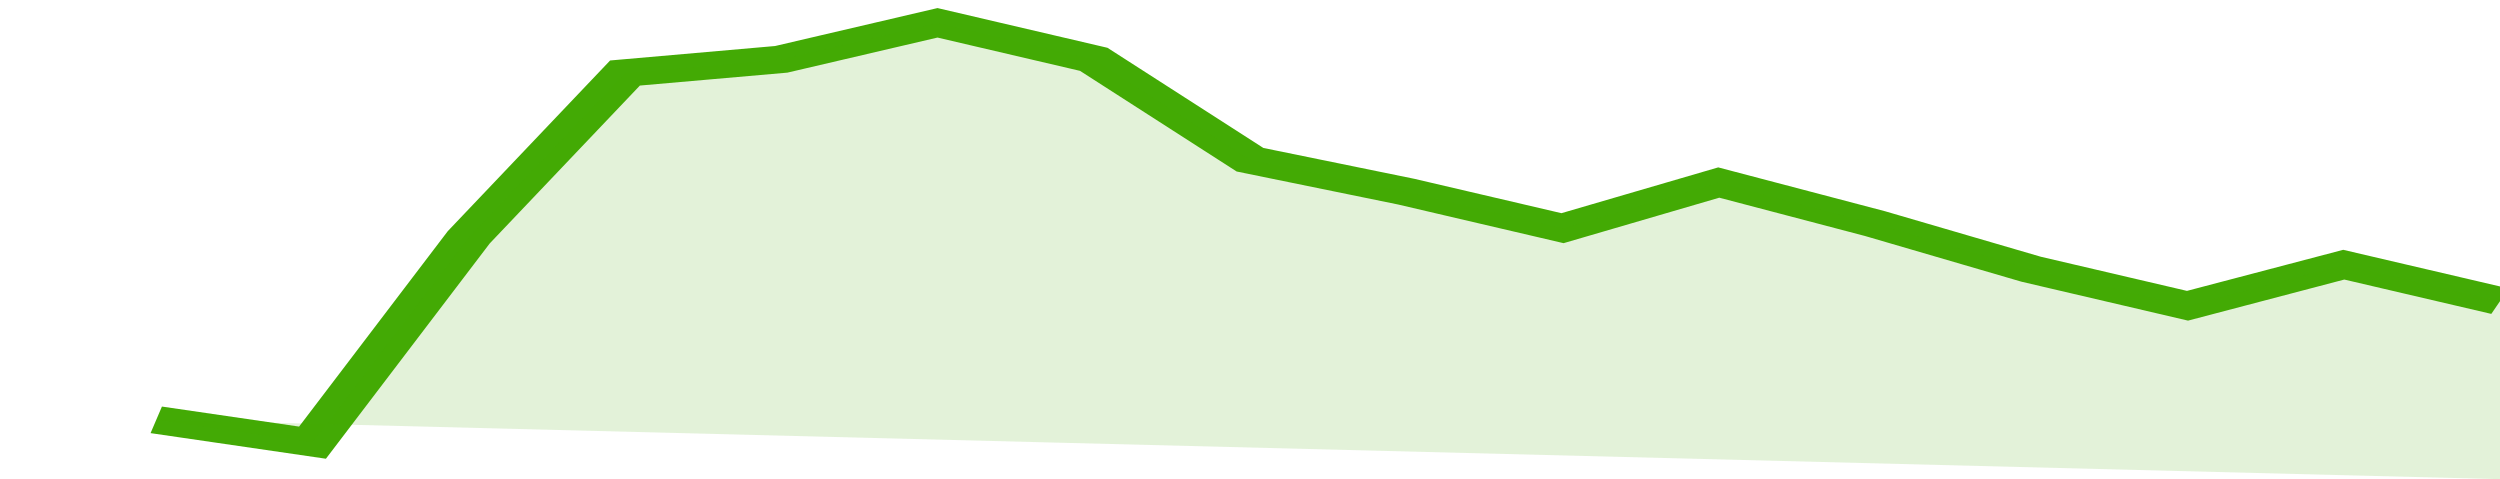 <svg xmlns="http://www.w3.org/2000/svg" viewBox="0 0 320 105" width="120" height="23" preserveAspectRatio="none">
				 <polyline fill="none" stroke="#43AA05" stroke-width="6" points="20, 92 40, 97 60, 52 80, 16 100, 13 120, 5 140, 13 160, 35 180, 42 200, 50 220, 40 240, 49 260, 59 280, 67 300, 58 320, 66 320, 66 "> </polyline>
				 <polygon fill="#43AA05" opacity="0.15" points="20, 92 40, 97 60, 52 80, 16 100, 13 120, 5 140, 13 160, 35 180, 42 200, 50 220, 40 240, 49 260, 59 280, 67 300, 58 320, 66 320, 105 "></polygon>
			</svg>